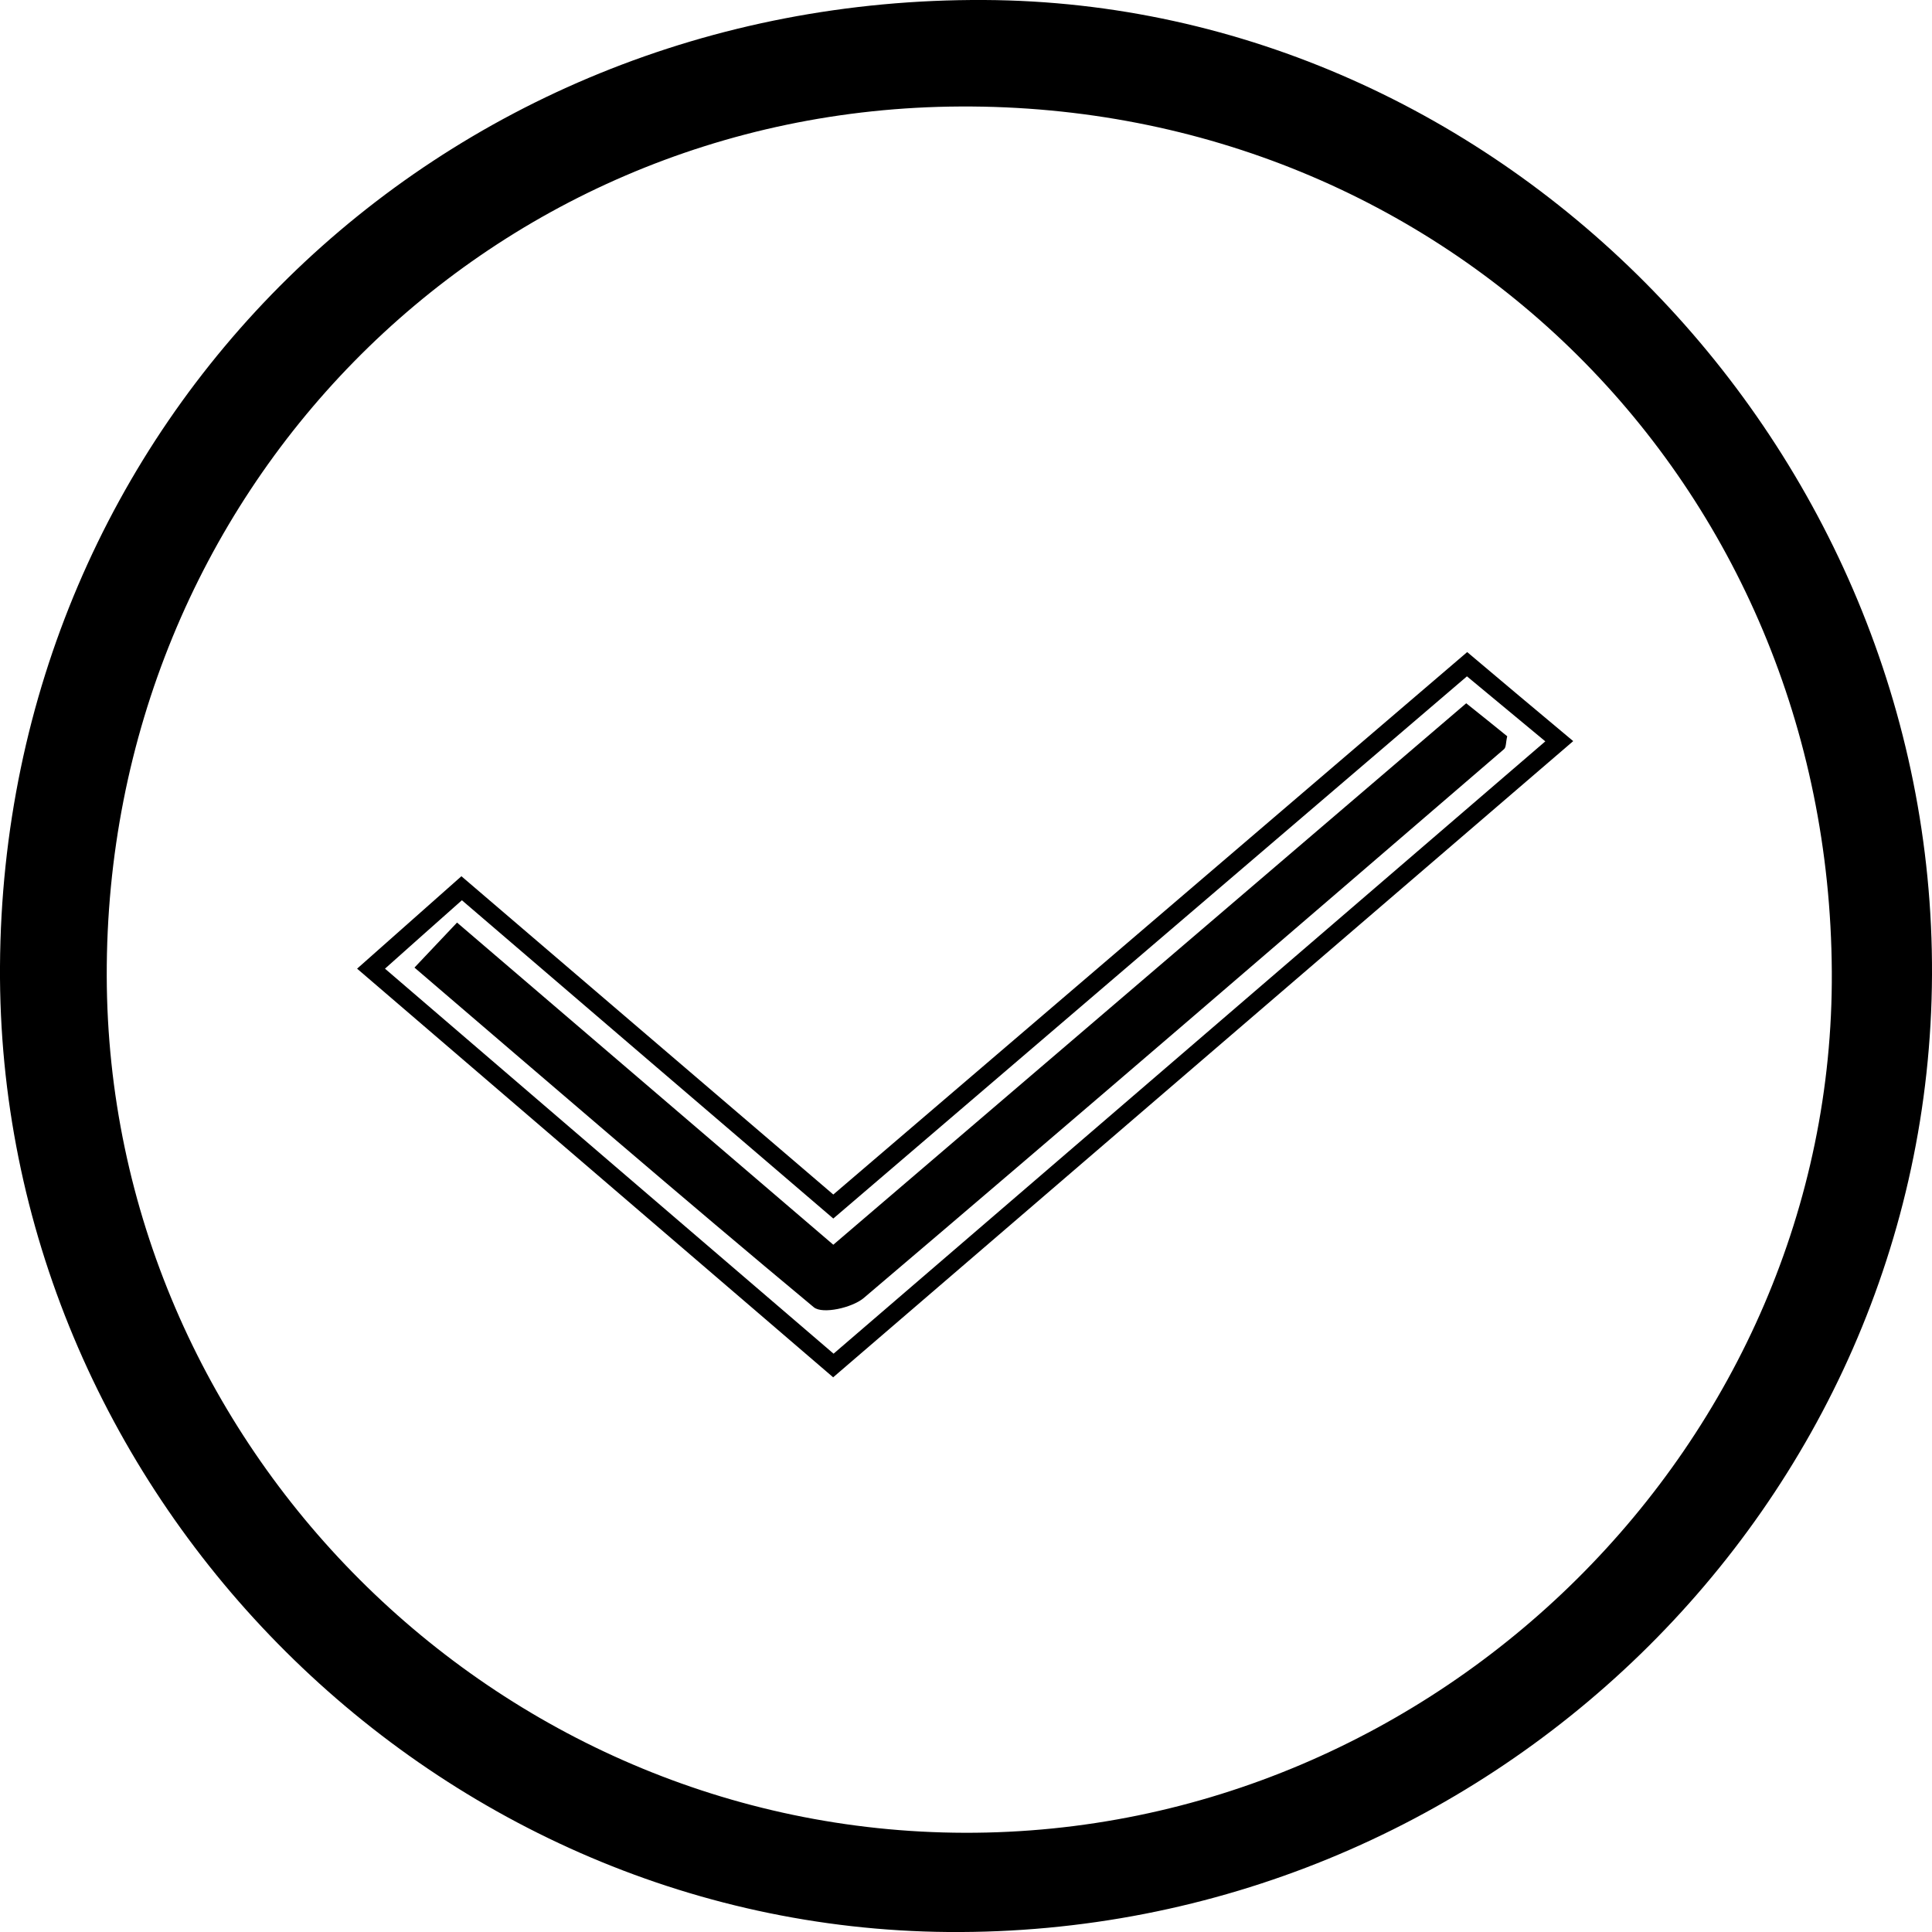<?xml version="1.0" encoding="UTF-8"?>
<svg id="Layer_2" xmlns="http://www.w3.org/2000/svg" viewBox="0 0 79.64 79.64">
  <g id="Layer_1-2" data-name="Layer_1">
    <g id="u6LTgE">
      <g>
        <path d="M0,39.83C.13,17.41,17.99-.12,40.58,0c21.33.11,39.16,18.45,39.06,40.19-.1,21.84-18.39,39.63-40.56,39.45C17.63,79.46-.13,61.38,0,39.83ZM75.51,40.06c-.11-20.11-15.87-35.77-35.92-35.67-19.66.09-35.24,15.97-35.19,35.85.05,19.33,16,35.26,35.36,35.31,19.56.05,35.86-16.13,35.75-35.49Z"/>
        <path d="M34.35,56.78c-6.61-5.67-13.01-11.17-19.63-16.85,1.47-1.3,2.8-2.48,4.3-3.81,5.1,4.36,10.11,8.66,15.33,13.12,8.67-7.42,17.33-14.83,26.13-22.36,1.42,1.2,2.79,2.35,4.37,3.67-10.19,8.76-20.27,17.42-30.5,26.22ZM34.35,55.81c9.83-8.46,19.52-16.79,29.35-25.25-1.23-1.02-2.18-1.81-3.23-2.68-8.72,7.46-17.4,14.88-26.12,22.35-5.18-4.43-10.19-8.73-15.31-13.12-1.12.99-2.08,1.85-3.17,2.82,6.2,5.33,12.23,10.5,18.49,15.87Z"/>
        <path d="M17.09,39.88c.66-.7,1.15-1.22,1.75-1.85,5.29,4.53,10.31,8.83,15.51,13.28,8.67-7.42,17.33-14.83,26.09-22.32.62.5,1.18.94,1.69,1.36-.06.25-.04.45-.13.53-8.79,7.56-17.57,15.13-26.4,22.63-.48.4-1.69.67-2.05.38-5.46-4.54-10.83-9.18-16.46-14Z"/>
      </g>
    </g>
  </g>
</svg>